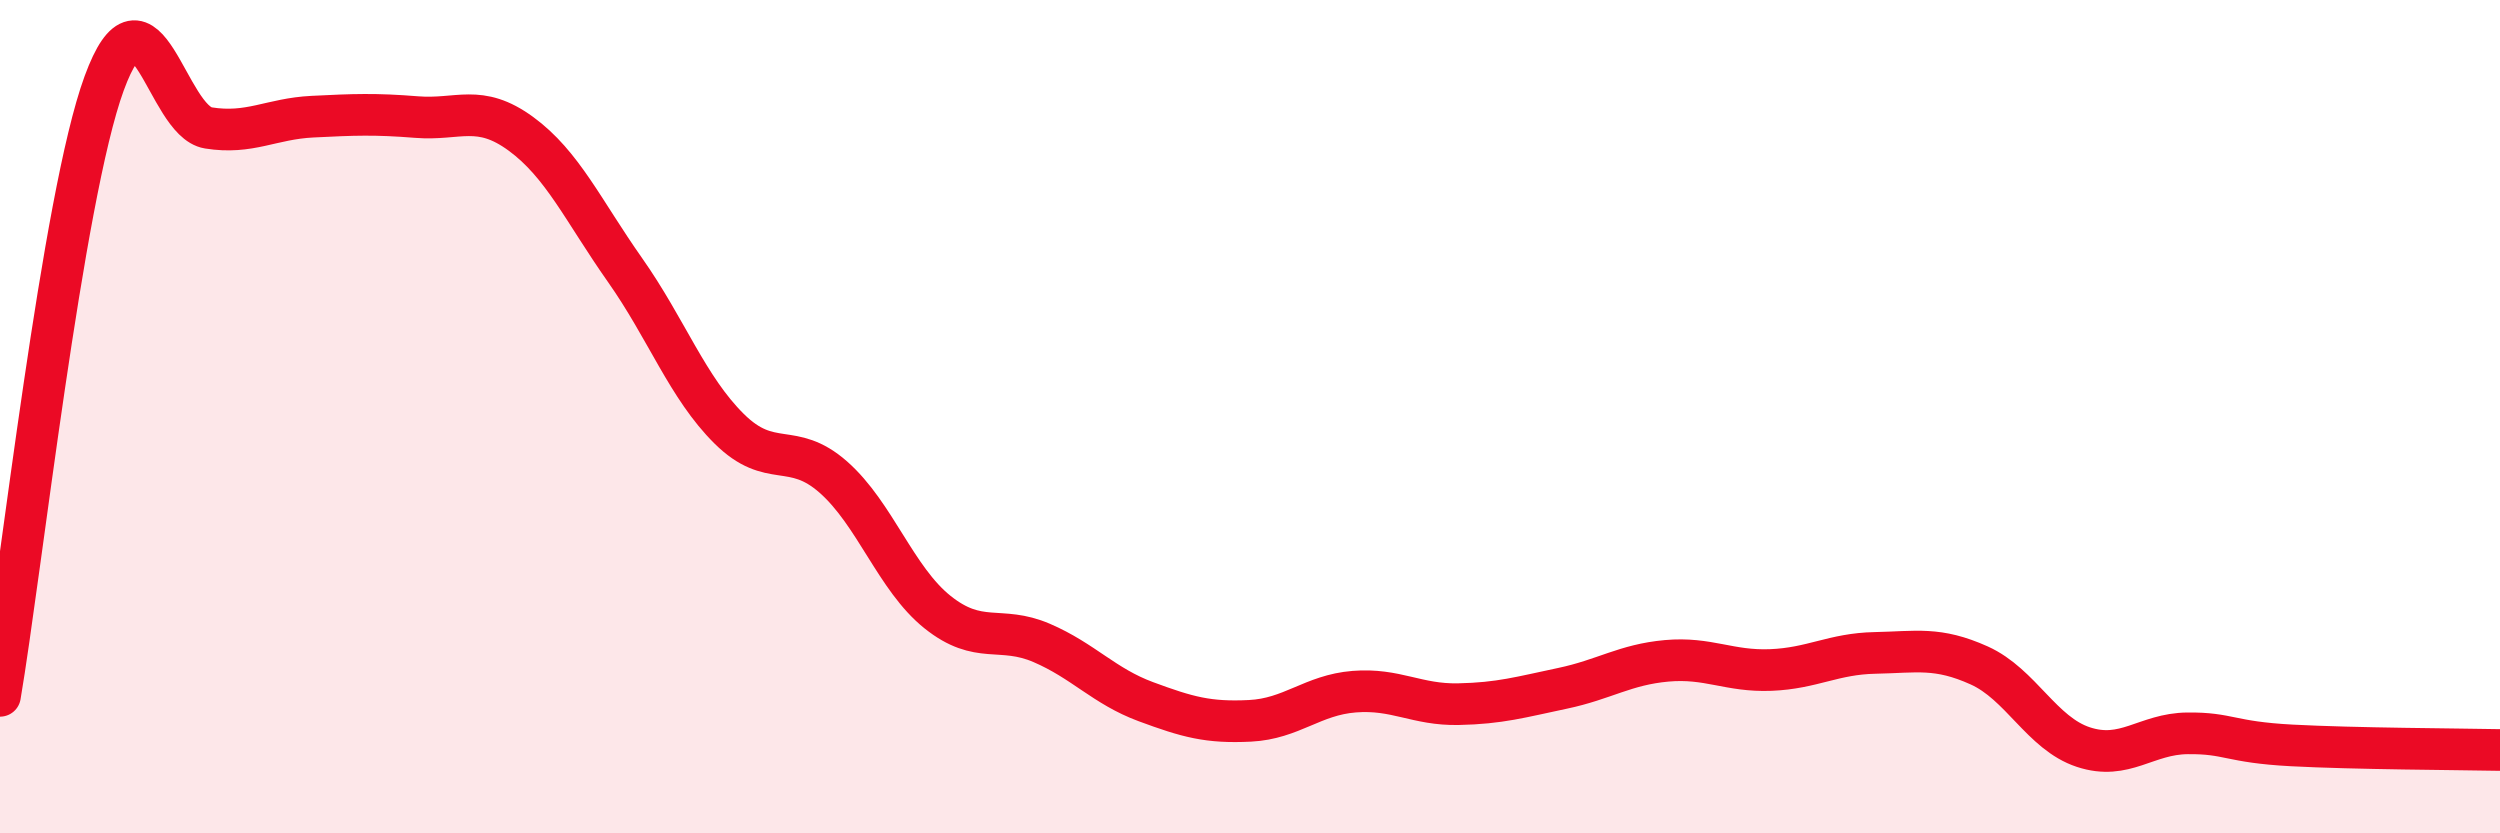
    <svg width="60" height="20" viewBox="0 0 60 20" xmlns="http://www.w3.org/2000/svg">
      <path
        d="M 0,16.7 C 0.5,13.76 1.5,4.73 2.5,2 C 3.5,-0.73 4,2.91 5,3.07 C 6,3.23 6.5,2.85 7.5,2.8 C 8.5,2.75 9,2.73 10,2.81 C 11,2.89 11.5,2.48 12.5,3.21 C 13.5,3.94 14,5.06 15,6.48 C 16,7.9 16.5,9.3 17.5,10.29 C 18.5,11.28 19,10.57 20,11.45 C 21,12.33 21.5,13.89 22.5,14.69 C 23.5,15.49 24,15 25,15.43 C 26,15.86 26.5,16.47 27.5,16.84 C 28.5,17.21 29,17.35 30,17.3 C 31,17.25 31.5,16.68 32.5,16.6 C 33.5,16.52 34,16.92 35,16.9 C 36,16.88 36.5,16.73 37.5,16.52 C 38.5,16.31 39,15.95 40,15.86 C 41,15.77 41.5,16.12 42.5,16.08 C 43.5,16.04 44,15.69 45,15.67 C 46,15.65 46.5,15.52 47.5,15.97 C 48.5,16.42 49,17.6 50,17.93 C 51,18.26 51.5,17.61 52.5,17.6 C 53.5,17.59 53.5,17.81 55,17.89 C 56.5,17.97 59,17.98 60,18L60 20L0 20Z"
        fill="#EB0A25"
        opacity="0.1"
        stroke-linecap="round"
        stroke-linejoin="round"
      />
      <path
        d="M 0,16.7 C 0.5,13.76 1.5,4.73 2.5,2 C 3.5,-0.73 4,2.91 5,3.07 C 6,3.23 6.5,2.85 7.5,2.8 C 8.5,2.75 9,2.73 10,2.81 C 11,2.89 11.5,2.48 12.5,3.21 C 13.5,3.94 14,5.06 15,6.48 C 16,7.9 16.5,9.3 17.5,10.29 C 18.5,11.28 19,10.57 20,11.45 C 21,12.33 21.5,13.89 22.5,14.69 C 23.5,15.49 24,15 25,15.43 C 26,15.86 26.5,16.47 27.5,16.84 C 28.5,17.21 29,17.35 30,17.3 C 31,17.25 31.5,16.68 32.5,16.6 C 33.5,16.52 34,16.92 35,16.9 C 36,16.88 36.5,16.73 37.5,16.52 C 38.5,16.31 39,15.95 40,15.86 C 41,15.77 41.5,16.12 42.5,16.08 C 43.5,16.04 44,15.69 45,15.67 C 46,15.65 46.5,15.52 47.5,15.97 C 48.5,16.42 49,17.6 50,17.93 C 51,18.26 51.5,17.61 52.5,17.6 C 53.5,17.59 53.5,17.81 55,17.89 C 56.5,17.97 59,17.98 60,18"
        stroke="#EB0A25"
        stroke-width="1"
        fill="none"
        stroke-linecap="round"
        stroke-linejoin="round"
      />
    </svg>
  